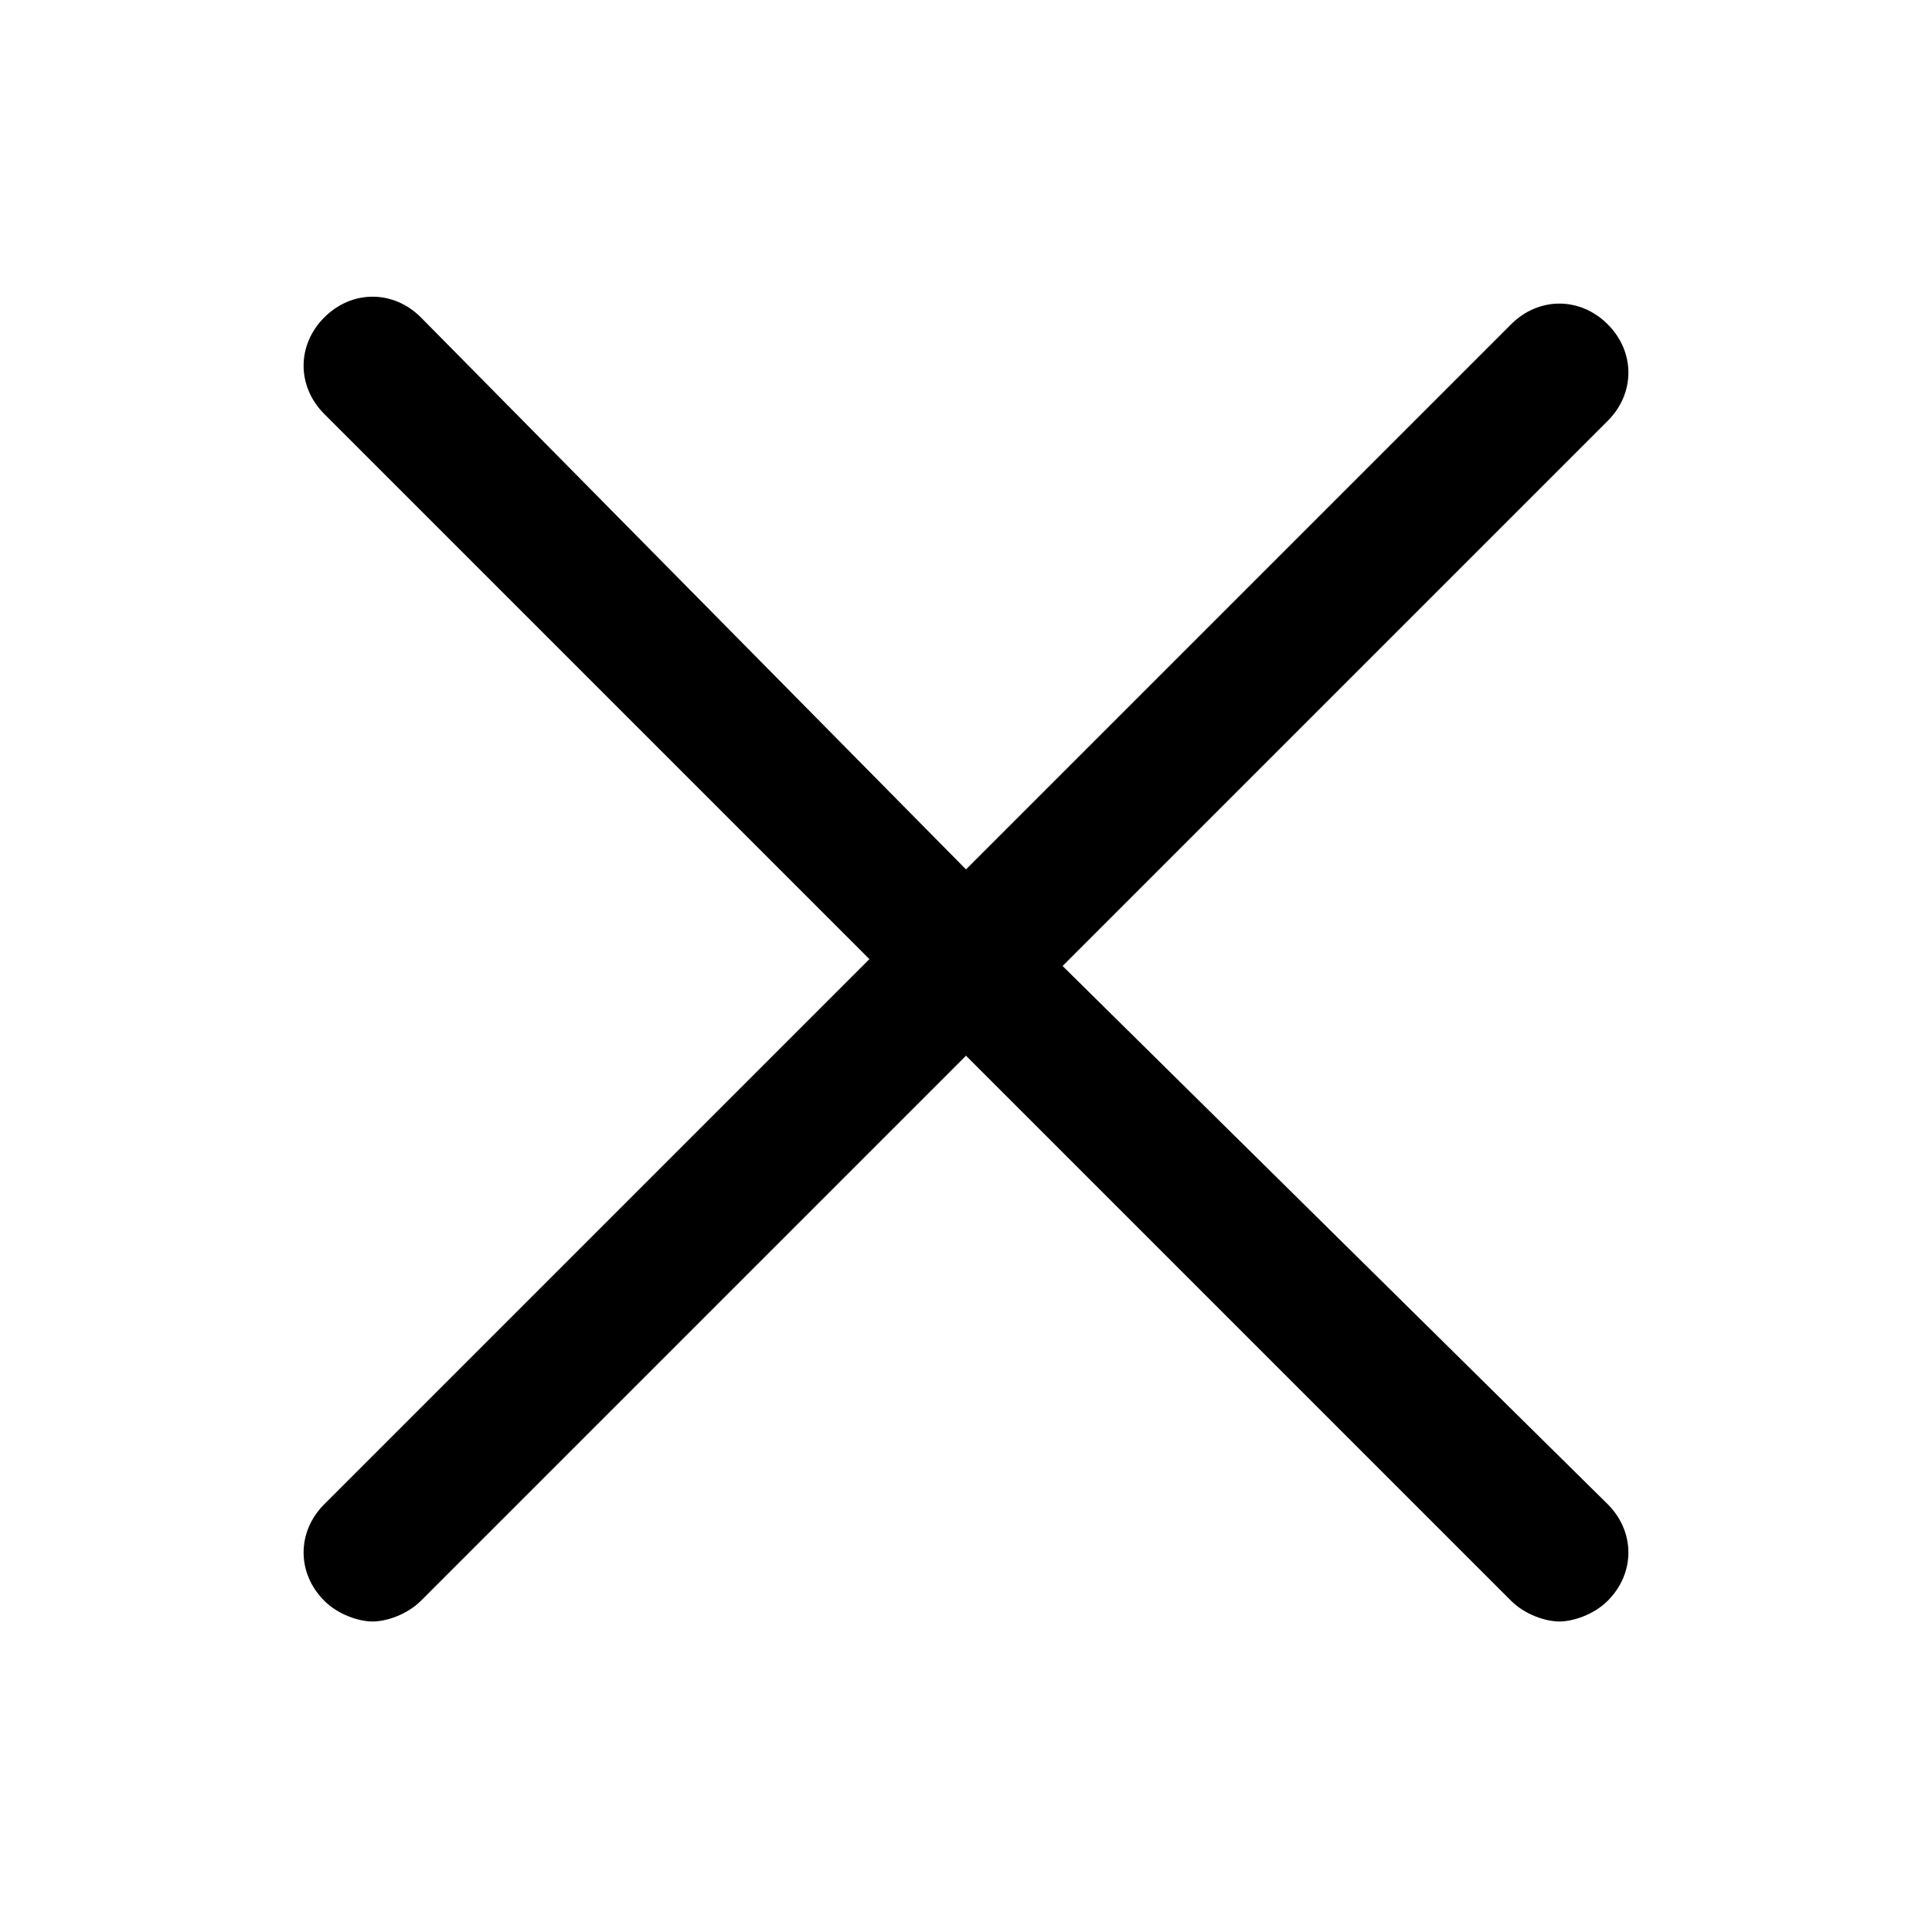 <svg version="1.1" id="Layer_1" xmlns="http://www.w3.org/2000/svg" x="0" y="0" viewBox="0 0 28 28" xml:space="preserve"><style></style><path d="M15.4 14l7.9-7.9c.4-.4.4-1 0-1.4s-1-.4-1.4 0L14 12.6l-7.9-8c-.4-.4-1-.4-1.4 0s-.4 1 0 1.4l7.9 7.9-7.9 7.9c-.4.4-.4 1 0 1.4.2.2.5.3.7.3s.5-.1.7-.3l7.9-7.9 7.9 7.9c.2.2.5.3.7.3s.5-.1.7-.3c.4-.4.4-1 0-1.4L15.4 14z"/></svg>